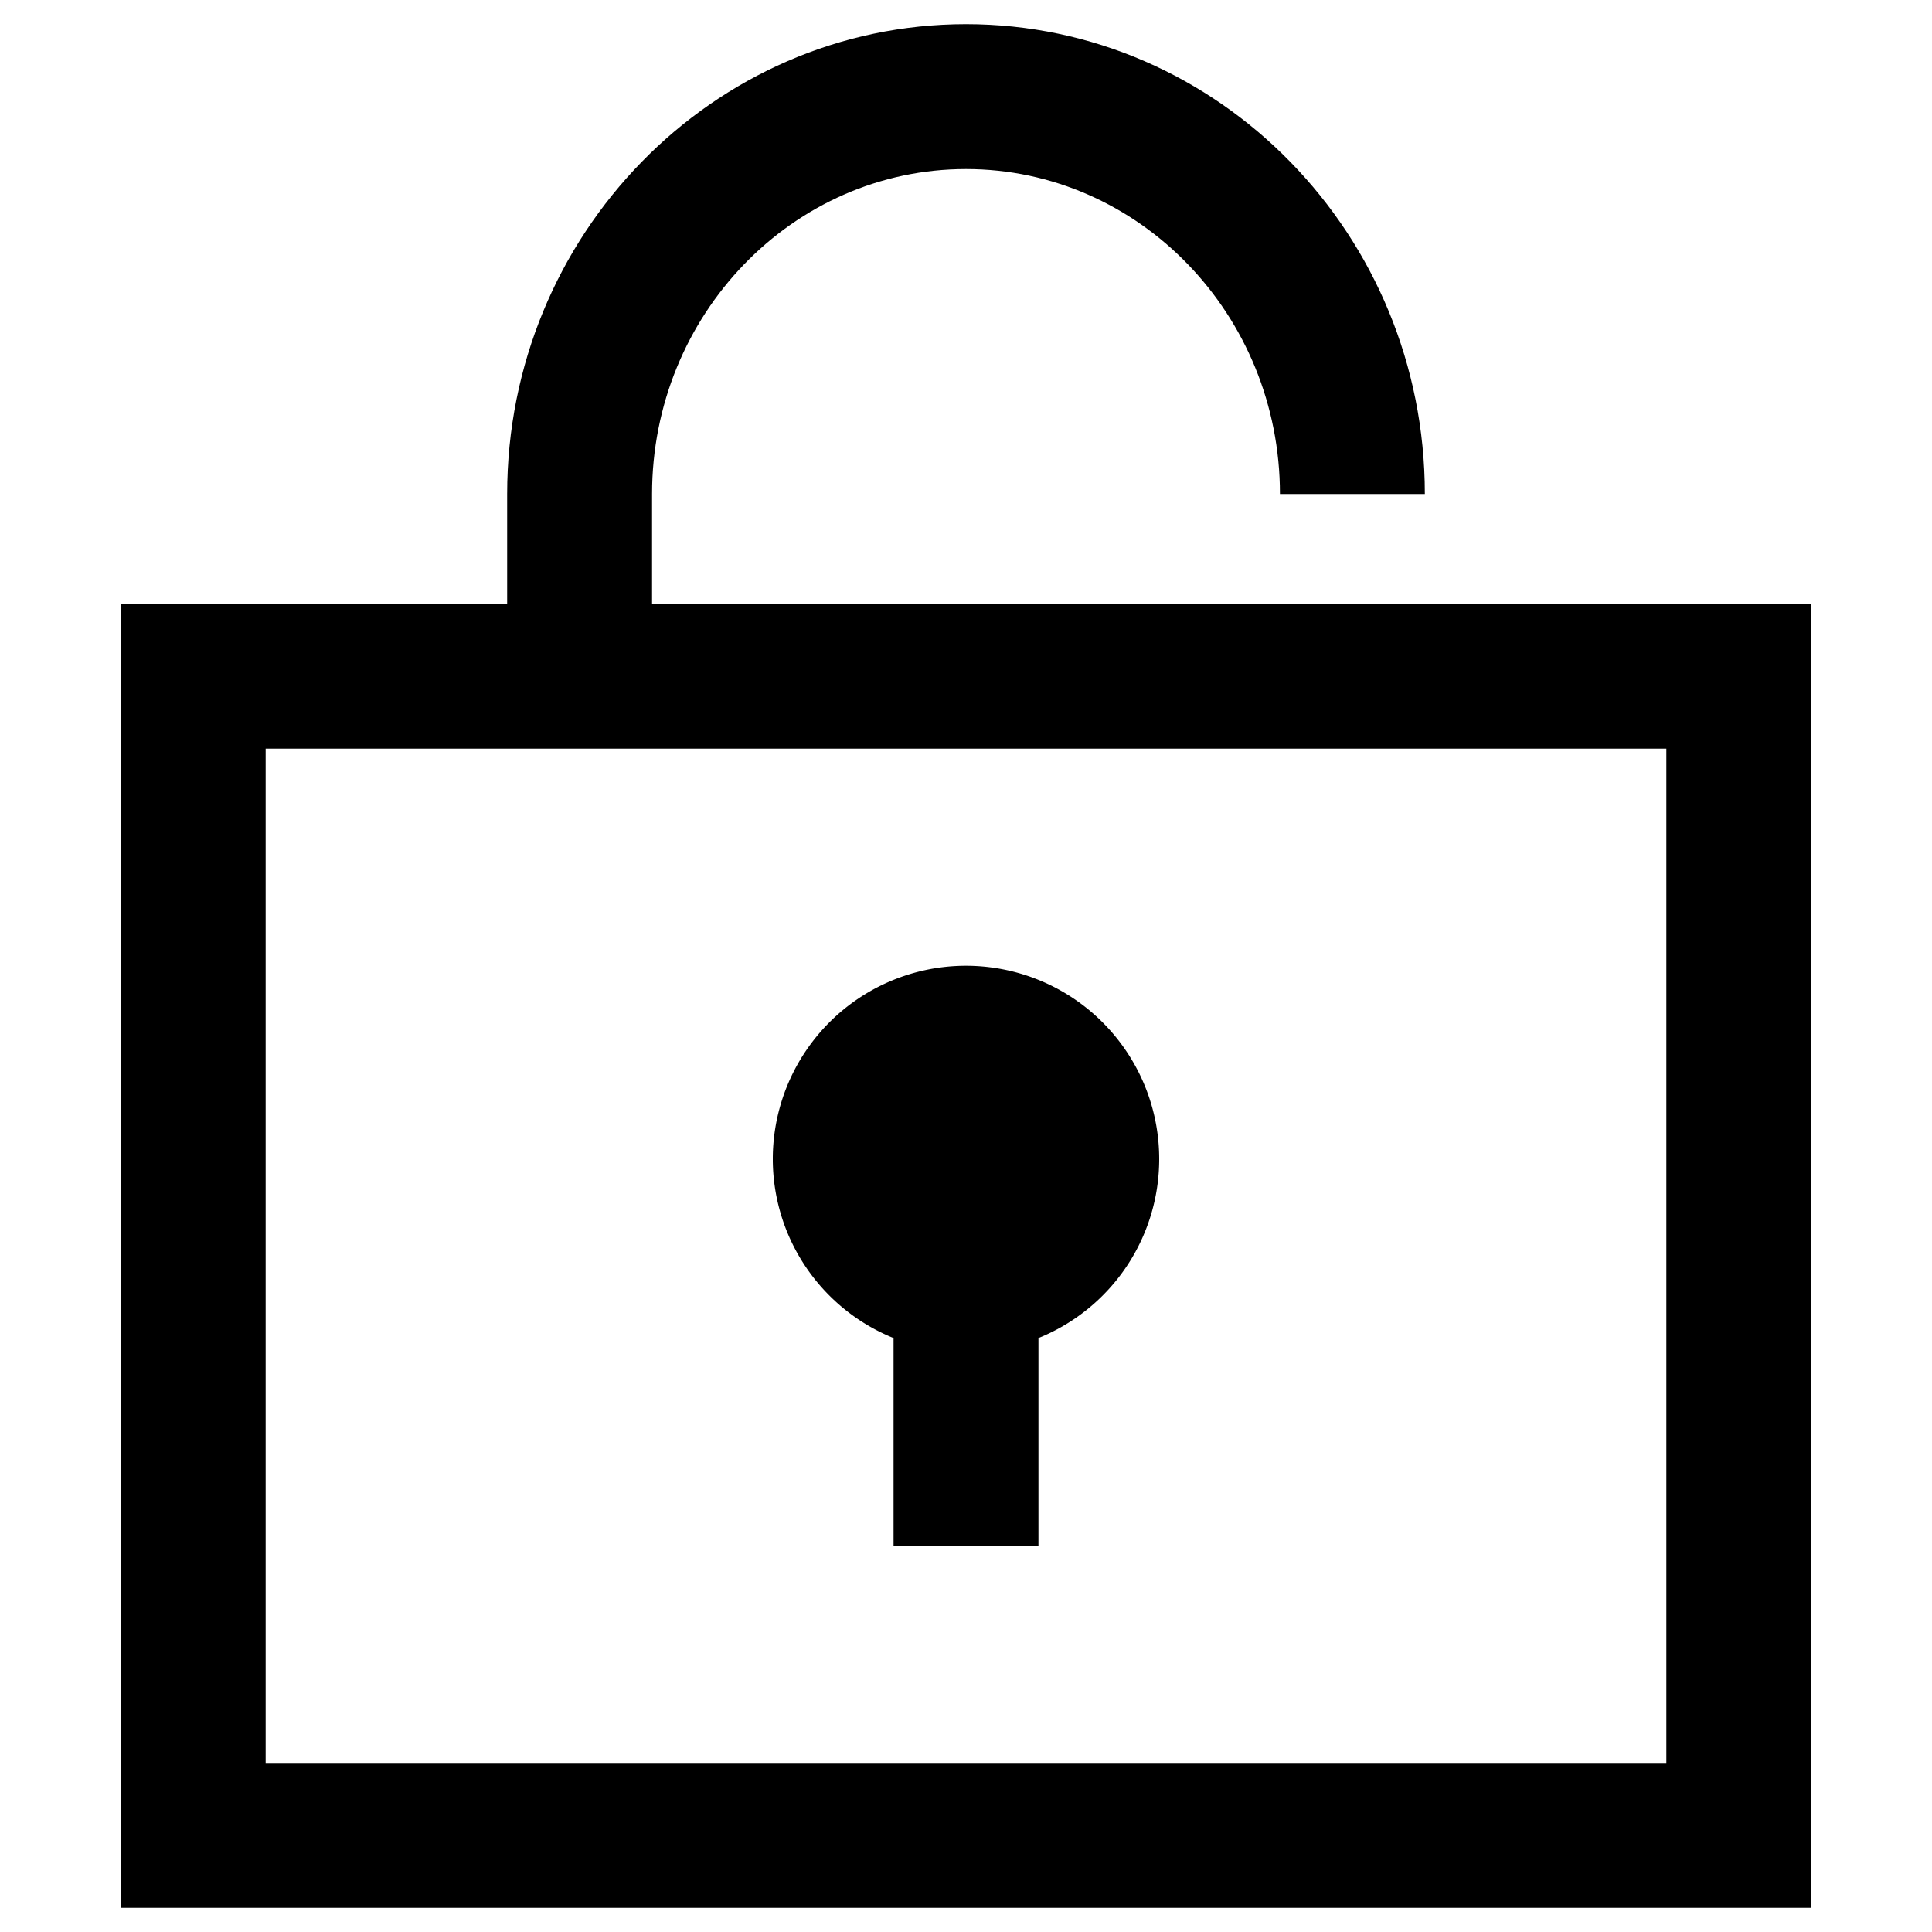 <svg id="レイヤー_1" data-name="レイヤー 1" xmlns="http://www.w3.org/2000/svg" viewBox="0 0 1000 1000"><path d="M337.5,312.5V255.71C337.5,162.94,410.4,87.5,500,87.5s162.5,75.44,162.5,168.21h75C737.5,121.58,631,12.5,500,12.5S262.5,121.58,262.5,255.71V312.5H62.5v675h875v-675Zm525,600h-725v-525h725Z"/><path d="M600,600a100,100,0,1,0-137.5,92.58V800h75V692.58A99.92,99.92,0,0,0,600,600Z"/></svg>